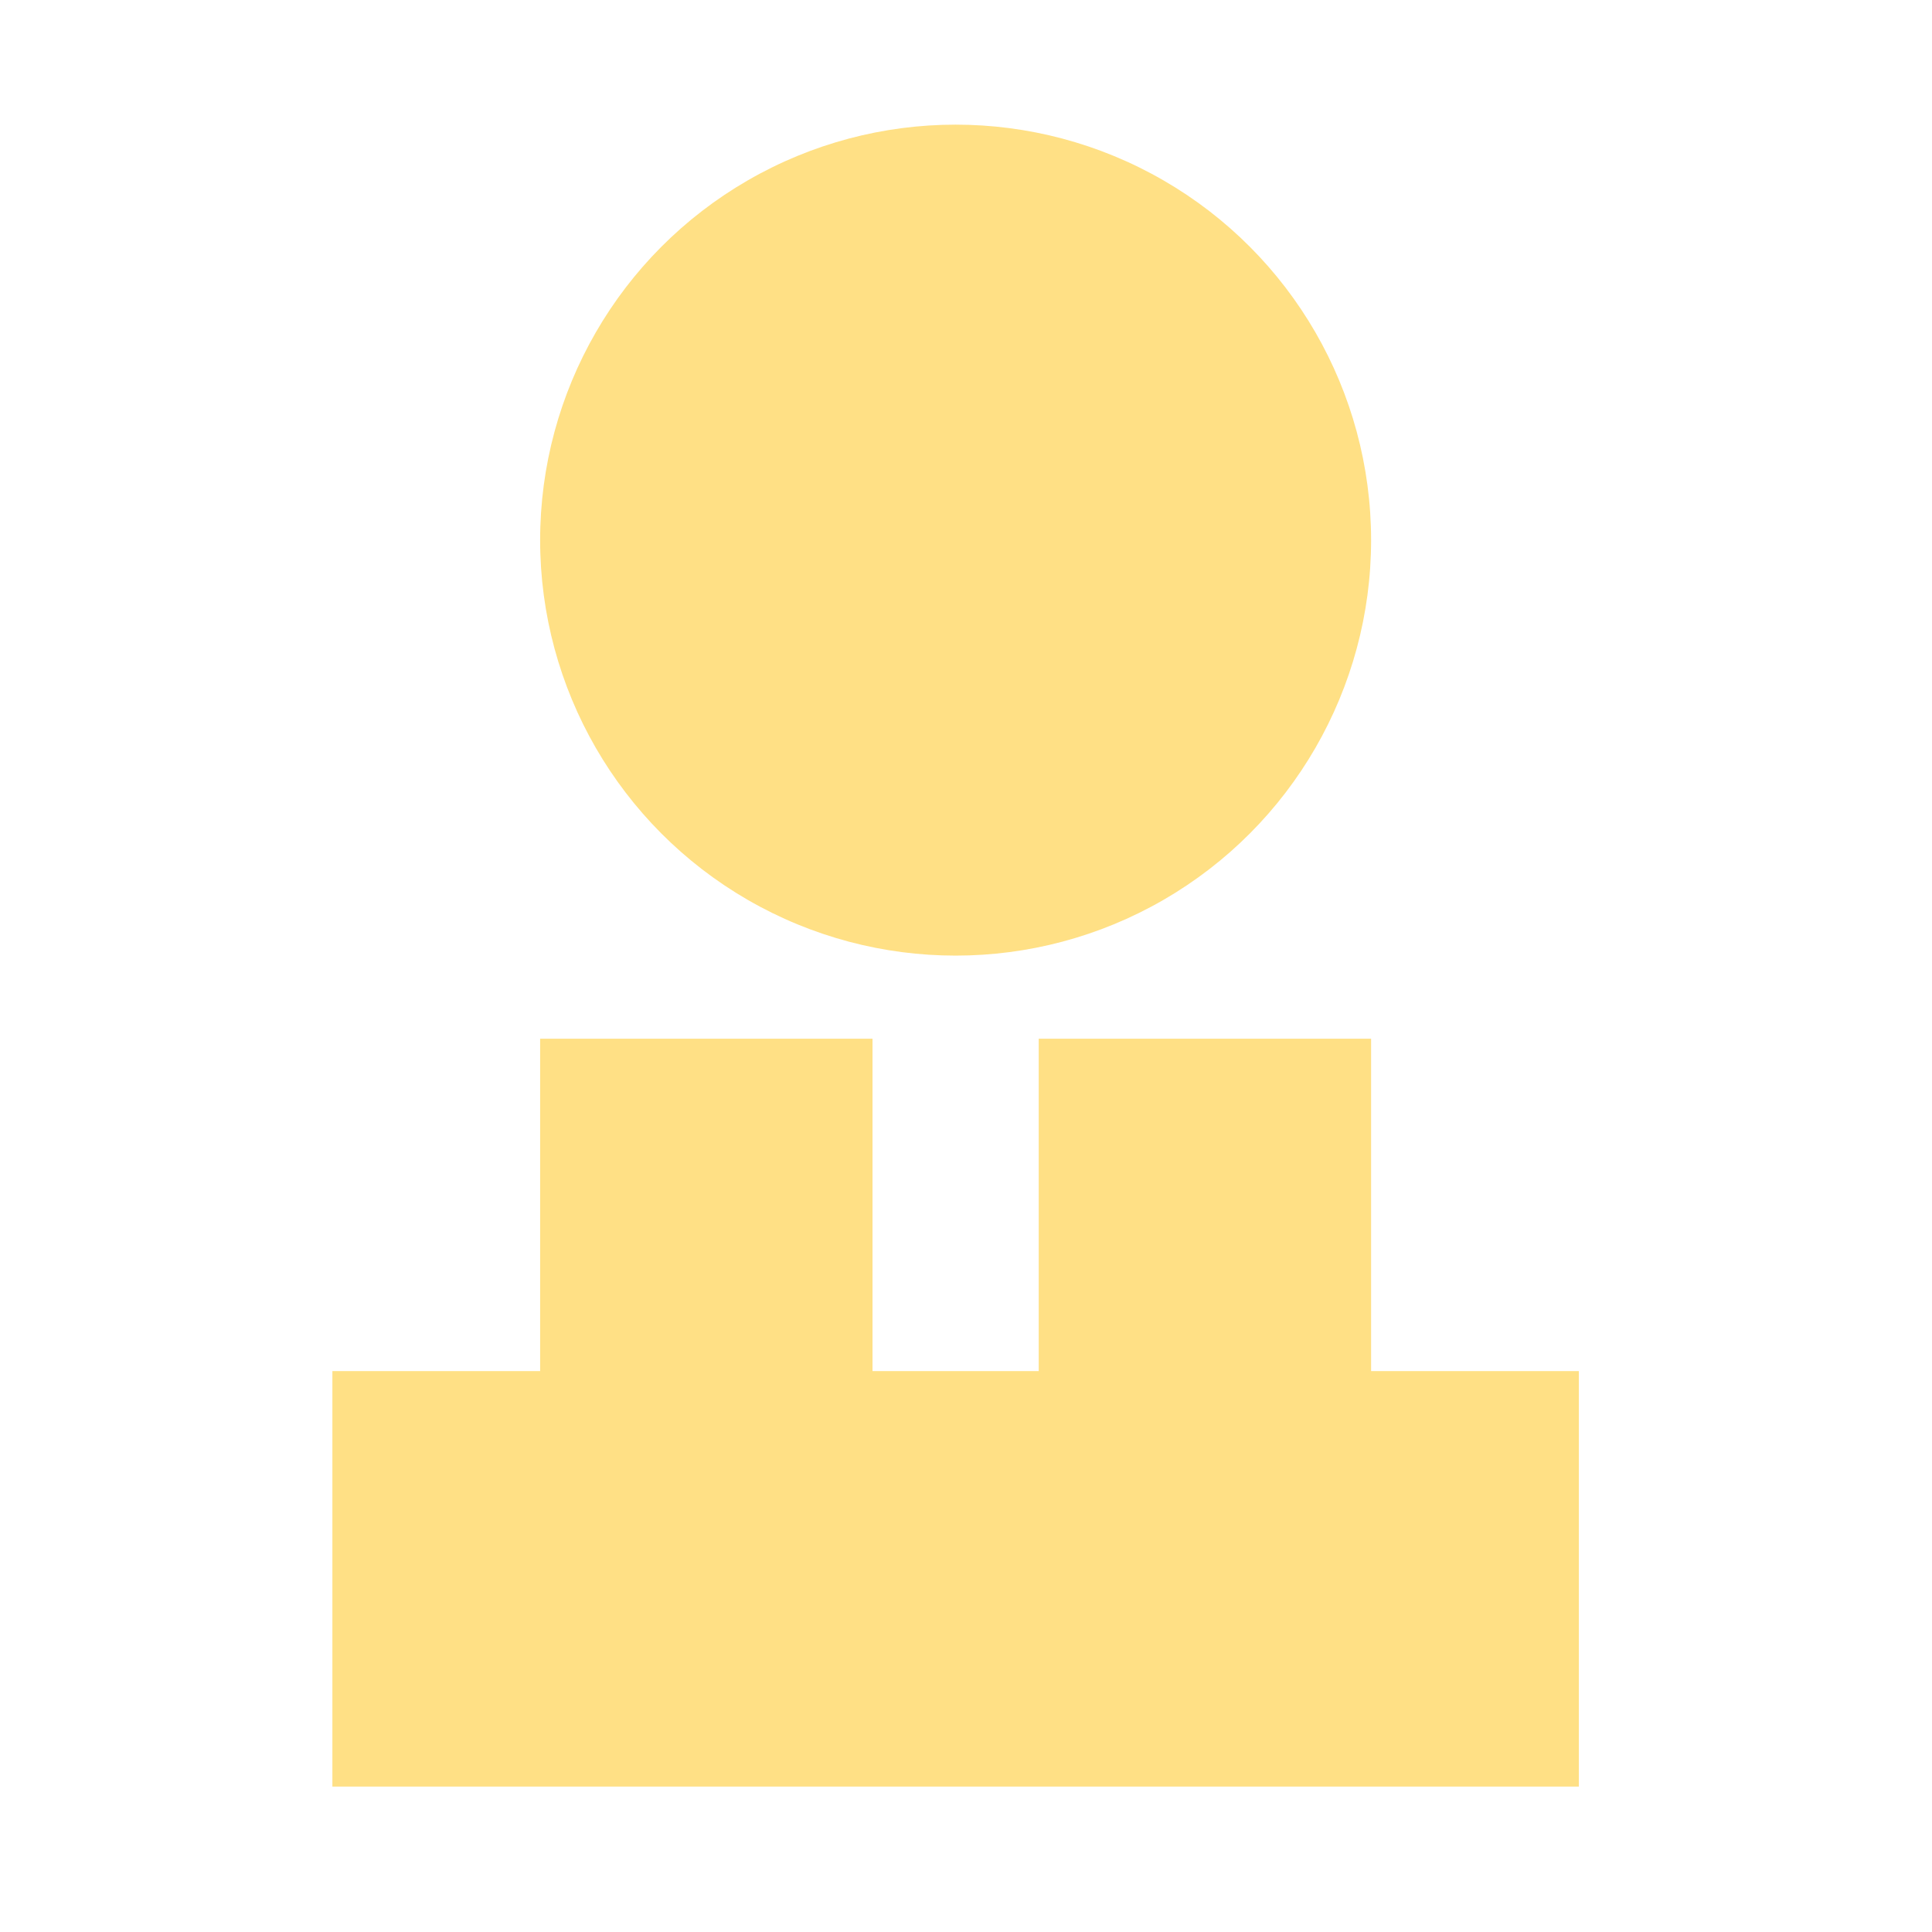 <?xml version="1.0" encoding="UTF-8"?> <svg xmlns="http://www.w3.org/2000/svg" width="93" height="93" viewBox="0 0 93 93" fill="none"><circle cx="46" cy="26" r="20" fill="#FFE085"></circle><rect x="76" y="86" width="60" height="20" transform="rotate(-180 76 86)" fill="#FFE085"></rect><rect x="26" y="50" width="16" height="32" fill="#FFE085"></rect><rect x="50" y="50" width="16" height="32" fill="#FFE085"></rect></svg> 